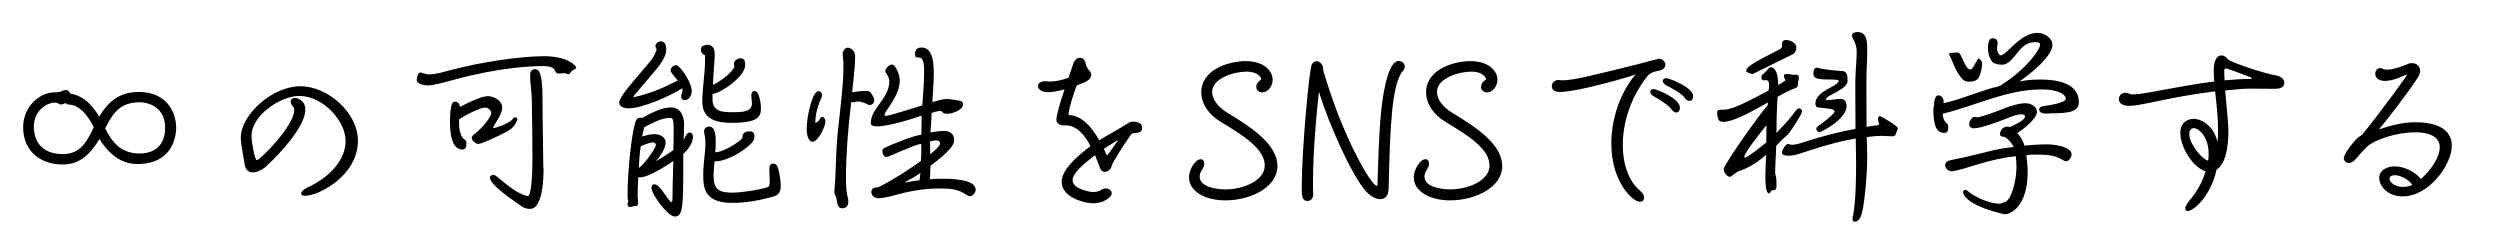 <svg xmlns="http://www.w3.org/2000/svg" xmlns:xlink="http://www.w3.org/1999/xlink" width="600" zoomAndPan="magnify" viewBox="0 0 450 45" height="60" preserveAspectRatio="xMidYMid meet" version="1.0"><defs><g/></defs><rect x="-45" width="540" fill="#ffffff" y="-4.5" height="54" fill-opacity="1"/><rect x="-45" width="540" fill="#ffffff" y="-4.5" height="54" fill-opacity="1"/><g fill="#000000" fill-opacity="1"><g transform="translate(0.072, 35.848)"><g><path d="M 4.094 -12.922 C 4.094 -8.656 7.188 -6.234 11.25 -6.234 C 14.734 -6.234 16.547 -8.75 17.828 -10.828 C 20.5 -6.547 23.391 -6.328 24.703 -6.328 C 30.828 -6.328 31.641 -11.109 31.641 -12.844 C 31.641 -15.625 29.938 -19.297 24.922 -19.297 C 21.5 -19.297 19.5 -17.656 17.766 -14.844 C 17.047 -16.094 15.484 -18.547 12.562 -19 C 12.391 -19.5 12.109 -19.641 11.781 -19.641 C 11.609 -19.641 11.469 -19.609 11.312 -19.578 C 10.922 -19.328 10.422 -19.219 9.688 -19.219 C 7.156 -19.219 4.094 -16.734 4.094 -12.984 Z M 16.797 -12.953 C 15.594 -10.391 14.422 -8.109 11.25 -8.109 C 6.094 -8.109 6.016 -12.312 6.016 -12.984 C 6.016 -16.125 8.578 -17.375 9.688 -17.375 C 10.078 -17.375 10.25 -17.297 10.359 -17.266 C 10.5 -17.125 10.719 -17.047 10.922 -17.047 C 11.219 -17.047 11.5 -17.156 11.703 -17.328 C 11.891 -17.078 12.172 -17.016 12.453 -17.016 C 14.766 -16.906 16.406 -13.781 16.797 -12.953 Z M 18.859 -12.75 C 20.438 -15.906 21.812 -17.438 25.172 -17.438 C 25.406 -17.438 29.656 -17.328 29.656 -12.844 C 29.656 -9.547 27.578 -8.219 25.062 -8.219 C 21.922 -8.219 20.188 -10 18.859 -12.75 Z M 18.859 -12.75 "/></g></g></g><g fill="#000000" fill-opacity="1"><g transform="translate(35.659, 35.848)"><g><path d="M 7.688 -10.859 C 7.766 -9.328 8.156 -7.938 8.328 -6.516 C 8.469 -5.266 9.078 -4.812 9.859 -4.812 C 10.578 -4.812 11.391 -5.203 12.109 -5.766 C 12.344 -5.984 19.297 -12.312 19.297 -16.125 C 19.297 -17.875 17.766 -18.219 17.438 -18.219 C 16.984 -18.219 16.656 -17.938 16.656 -17.547 C 16.656 -17.297 16.766 -17.016 17.047 -16.734 C 17.234 -16.547 17.297 -16.297 17.297 -16.016 C 17.297 -13.203 11.141 -7.016 10.578 -7.016 C 10.188 -7.016 9.609 -10.328 9.609 -11.422 C 9.609 -14.953 14.672 -18.578 18.219 -18.578 C 22.5 -18.578 26.547 -14.062 26.547 -10.5 C 26.547 -7.219 23.922 -4.094 19.891 -2.203 C 19.609 -2.062 18.547 -1.562 18.547 -1.031 C 18.547 -0.609 19.188 -0.609 19.25 -0.609 C 21.812 -0.609 28.766 -4.312 28.766 -10.5 C 28.766 -15.656 23.25 -20.328 18.406 -20.328 C 13.391 -20.328 7.688 -15.234 7.688 -11.062 Z M 7.688 -10.859 "/></g></g></g><g fill="#000000" fill-opacity="1"><g transform="translate(71.246, 35.848)"><g><path d="M 26.547 -6.047 C 26.516 -10.109 26.406 -14.203 26.406 -18.266 C 26.406 -22.844 25.703 -23.391 25.094 -23.391 C 24.281 -23.391 24.172 -22.812 24.172 -22.141 C 24.172 -20.719 24.484 -19.297 24.484 -17.828 C 24.531 -14.312 24.594 -10.75 24.594 -7.219 C 24.594 -4.344 24.375 -0.562 23.781 -0.562 C 23.312 -0.562 22.453 -1 22.062 -1.203 C 20.578 -2 19.328 -3.172 18.016 -4.203 C 17.875 -4.312 17.719 -4.375 17.547 -4.375 C 17.266 -4.375 16.938 -4.203 16.938 -3.875 C 16.938 -2.562 21.281 0.328 22.281 1.031 C 22.891 1.5 23.391 1.75 24.172 1.75 C 26.453 1.75 26.594 -3.734 26.594 -5.344 Z M 32.281 -23.422 C 32.359 -23.484 32.469 -23.562 32.469 -23.672 C 32.469 -24.062 30.859 -25.734 26.656 -25.734 C 22.312 -25.734 14.984 -24.594 10.188 -23.312 C 8.938 -23 7.266 -22.453 6.016 -22.453 C 5.344 -22.453 4.625 -22.812 4.406 -22.812 C 3.984 -22.812 3.766 -21.812 3.766 -21.5 C 3.766 -20.531 5.625 -20.469 5.797 -20.469 C 6.875 -20.469 9.438 -21.219 10.5 -21.5 C 18.688 -23.734 24.453 -23.953 26.344 -23.953 C 29.547 -23.953 28.047 -22.609 29.469 -22.609 C 29.719 -22.609 30 -22.672 30.297 -22.672 C 30.609 -22.672 30.781 -22.5 31.078 -22.5 C 31.281 -22.5 31.359 -22.641 31.469 -22.812 C 31.719 -23.172 31.922 -23.25 32.281 -23.422 Z M 11.391 -14.375 C 12.281 -14.984 15.094 -16.484 16.094 -16.484 C 16.516 -16.484 17.188 -16.016 17.188 -15.516 C 17.188 -14.672 15.094 -12.391 14.375 -11.891 C 14.062 -11.672 13.672 -11.391 13.672 -11 C 13.672 -10.531 14.375 -9.938 14.844 -9.938 C 15.406 -9.938 18.266 -11.219 20.141 -12.25 C 21.422 -12.953 21.859 -14.094 21.859 -14.422 C 21.859 -14.594 21.672 -14.734 21.5 -14.734 C 21.25 -14.734 21.109 -14.516 20.969 -14.344 C 20.531 -13.781 18.266 -12.812 17.578 -12.812 C 17.578 -12.812 17.516 -12.812 17.516 -12.844 C 17.516 -13.234 19.156 -15.125 19.156 -16.484 C 19.156 -17.766 17.625 -18.547 16.516 -18.547 C 15.406 -18.547 12.562 -17.156 11.531 -16.594 C 11.531 -17.047 11.219 -17.547 10.672 -17.547 C 10.609 -17.547 10.578 -17.547 10.5 -17.516 C 10.219 -17.438 9.75 -17.125 9.75 -13.781 C 9.75 -12.344 9.938 -8.938 11.953 -8.938 C 12.703 -8.938 12.703 -9.547 12.703 -10.141 C 12.703 -10.5 12.5 -10.672 12.25 -10.828 C 12.062 -10.922 11.391 -11.812 11.391 -13.531 Z M 11.391 -14.375 "/></g></g></g><g fill="#000000" fill-opacity="1"><g transform="translate(106.833, 35.848)"><g><path d="M 16.156 -8.156 C 16.984 -8.859 17.906 -10.109 17.906 -11.25 C 17.906 -11.641 17.688 -12 17.266 -12 C 16.766 -12 16.484 -11.062 16.234 -10.672 C 16.266 -11.672 16.297 -12.672 16.297 -13.672 C 16.297 -14.031 16.156 -16.516 13.922 -16.516 C 12.281 -16.516 10.141 -15.406 8.719 -14.594 C 8.609 -14.672 8.547 -14.672 8.438 -14.672 C 7.938 -14.672 7.797 -14.453 7.609 -14.031 C 7.516 -13.922 7.469 -13.781 7.469 -13.625 L 7.469 -13.562 C 6.875 -11.859 6.125 -5.156 6.125 -0.719 C 6.125 -0.391 6.125 -0.078 6.234 0.219 C 6.234 0.219 6.266 0.25 6.266 0.281 C 6.266 0.5 6.125 0.672 6.125 0.891 C 6.125 1.172 6.266 1.422 6.578 1.422 C 6.875 1.422 7.078 1.25 7.328 1.25 C 7.828 1.25 8.016 1.203 8.016 0.609 C 8.016 0.172 7.938 -0.281 7.938 -0.719 C 7.938 -1.781 8.016 -2.891 8.047 -3.953 C 8.156 -3.922 8.25 -3.922 8.359 -3.922 C 9.938 -3.922 13.234 -6.094 14.375 -6.875 C 14.344 -5.047 14.234 -3.281 14.234 -1.453 C 14.234 0.328 14.172 0.531 14.062 0.531 C 13.484 0.531 12.062 -2.672 10.969 -2.672 C 10.609 -2.672 10.422 -2.422 10.422 -2.094 C 10.422 -0.812 13.422 3.125 14.625 3.125 C 16.156 3.125 16.156 1.281 16.156 -7.438 Z M 21.891 -6.797 C 24.484 -6.797 28.547 -9.641 28.859 -10.719 C 28.906 -10.922 28.969 -11.141 28.969 -11.359 C 28.969 -11.891 28.688 -12.203 28.125 -12.203 C 26.844 -12.203 26.797 -11.469 26.797 -11.172 C 26.797 -11.062 26.797 -10.969 26.656 -10.828 C 25.844 -10 23.172 -8.438 21.969 -8.438 L 21.922 -8.438 C 21.969 -9.047 22 -9.688 22 -10.328 C 22 -11.109 22 -13.062 20.828 -13.062 C 20.328 -13.062 19.891 -12.75 19.891 -12.203 C 19.891 -12.062 19.938 -11.922 19.969 -11.781 C 20.078 -11.219 20.141 -10.672 20.141 -10.109 C 20.141 -8.297 19.75 -6.438 19.75 -4.516 C 19.75 -2.094 19.859 0.672 25.016 0.672 C 27.406 0.672 29.906 0.219 32.219 -0.422 C 33.5 -0.781 33.703 -1.391 33.703 -2.594 C 33.703 -3.312 33.391 -5.406 33.031 -6.016 C 32.891 -6.266 32.562 -6.406 32.281 -6.406 C 31.75 -6.406 31.641 -5.766 31.641 -5.375 C 31.641 -4.656 31.719 -3.953 31.719 -3.234 C 31.719 -2.594 31.672 -2.25 31.281 -2.141 C 29.969 -1.672 26.484 -1.172 25.094 -1.172 C 22.672 -1.172 21.609 -1.641 21.609 -4.203 C 21.609 -5.094 21.719 -5.938 21.781 -6.797 Z M 21.422 -18.906 C 23.141 -19.188 27.297 -22.141 27.297 -24.094 C 27.297 -24.703 27.266 -25.344 26.484 -25.344 C 25.906 -25.344 25.266 -24.953 25.266 -24.344 C 25.266 -24.172 25.375 -23.984 25.375 -23.844 C 25.375 -23.812 25.203 -23.562 25.203 -23.531 C 24.562 -22.453 22.609 -21.078 21.5 -20.578 L 21.562 -22.109 C 21.641 -23.453 21.812 -24.812 21.812 -26.156 C 21.812 -27.125 21.422 -27.797 20.391 -27.797 C 20.109 -27.797 19.969 -27.625 19.891 -27.625 C 19.406 -27.625 19.359 -27.188 19.359 -26.797 C 19.359 -26.344 19.641 -26.047 20.078 -25.906 L 20.078 -25.062 C 20.078 -22.562 19.578 -20.047 19.578 -17.516 C 19.578 -14.344 22.203 -13.734 24.875 -13.734 C 29.609 -13.734 30.141 -14.812 30.141 -16.406 C 30.141 -17.047 29.859 -19.469 29.016 -19.469 C 28.516 -19.469 28.406 -19.078 28.406 -18.656 C 28.406 -18.188 28.516 -17.719 28.516 -17.266 C 28.516 -15.703 26.906 -15.656 24.922 -15.656 C 23.25 -15.656 21.422 -15.734 21.422 -17.938 Z M 10.922 -22.922 C 11.781 -23.953 13.094 -25.516 13.094 -26.906 C 13.094 -27.547 12.922 -28.406 12.141 -28.406 C 11.672 -28.406 11.141 -28.047 11.141 -27.547 C 11.141 -27.266 11.359 -27.156 11.359 -26.984 C 11.359 -26.594 10.672 -25.406 10.422 -25.062 L 7.375 -21.469 C 6.797 -20.75 4.625 -18.328 4.625 -17.406 C 4.625 -16.547 5.625 -16.344 6.297 -16.344 C 8.797 -16.344 13.844 -18.578 15.984 -19.969 C 15.984 -19.859 16.016 -19.719 16.016 -19.609 C 16.016 -19.188 15.766 -18.828 15.766 -18.438 C 15.766 -18.078 16.016 -17.828 16.406 -17.828 C 17.266 -17.828 17.688 -18.797 17.688 -19.5 C 17.688 -20.922 15.594 -24.125 14.844 -24.125 C 14.375 -24.125 13.875 -23.641 13.875 -23.172 C 13.875 -22.781 14.875 -21.75 15.156 -21.359 C 12.75 -20.109 10.141 -18.969 7.469 -18.406 C 7.406 -18.359 7.328 -18.359 7.297 -18.359 C 7.266 -18.359 7.188 -18.359 7.188 -18.406 C 7.188 -18.469 7.266 -18.609 7.297 -18.656 Z M 14.422 -11.312 C 14.422 -10.5 14.375 -9.641 14.375 -8.828 C 13.344 -8.109 12.312 -7.438 11.219 -6.828 C 11.953 -7.609 12.984 -9.109 12.984 -10.219 C 12.984 -11.219 11.891 -11.703 11 -11.703 C 10.219 -11.703 9.547 -11.5 8.75 -11.281 C 8.859 -11.859 8.969 -12.422 9.141 -12.953 C 10.469 -13.625 12.172 -14.625 13.703 -14.625 C 13.844 -14.625 13.984 -14.594 14.125 -14.562 C 14.375 -14.266 14.422 -13.781 14.422 -12.312 Z M 8.5 -9.5 C 9.047 -9.781 10.141 -10.219 10.75 -10.219 C 11.031 -10.219 11.219 -10 11.219 -9.719 C 11.219 -9.078 8.688 -5.734 8.156 -5.656 C 8.219 -6.938 8.297 -8.25 8.5 -9.5 Z M 8.5 -9.5 "/></g></g></g><g fill="#000000" fill-opacity="1"><g transform="translate(142.42, 35.848)"><g><path d="M 25.062 -6.016 C 28.547 -8.609 29.328 -9.75 29.328 -10.641 C 29.328 -11.703 28.578 -12.281 27.547 -12.281 C 26.734 -12.281 25.875 -12.141 25.062 -12 C 25.172 -13.172 25.234 -14.344 25.266 -15.516 C 25.656 -15.656 26.406 -15.875 26.797 -15.875 C 26.938 -15.875 27.266 -15.766 27.266 -15.656 C 27.266 -15.375 27.875 -15.375 28.125 -15.375 C 28.969 -15.375 30.938 -16.016 30.938 -17.078 C 30.938 -17.438 30.75 -17.625 30.438 -17.688 C 30 -17.766 28.406 -18.047 28.125 -18.047 C 27.406 -18.047 26.094 -17.656 25.406 -17.469 C 25.484 -19.156 25.656 -20.828 25.656 -22.5 C 25.656 -24.062 25.656 -27.297 23.453 -27.297 C 22.703 -27.297 22.281 -26.906 22.281 -26.156 C 22.281 -25.484 22.5 -25.484 23.062 -25.484 C 23.922 -25.484 23.922 -23.781 23.922 -22.922 C 23.922 -20.891 23.734 -18.906 23.594 -16.875 C 22.781 -16.625 17.547 -14.984 17.125 -14.984 C 16.984 -14.984 16.797 -15.062 16.797 -15.203 C 16.797 -15.844 19.547 -18.516 19.547 -21.469 C 19.547 -22.141 18.859 -24.234 18.125 -24.234 C 17.656 -24.234 16.938 -23.531 16.938 -23.062 C 16.938 -22.672 17.656 -22.141 17.656 -21.219 C 17.656 -18.125 14.312 -16.344 14.312 -13.672 C 14.312 -13.141 15.125 -13.094 15.484 -13.094 C 17.266 -13.094 21.328 -14.266 23 -14.875 C 23.172 -14.953 23.312 -14.984 23.484 -15.016 L 23.422 -11.609 C 21.609 -11.312 18.547 -10.031 16.828 -9.25 C 16.547 -9.109 16.406 -8.938 16.406 -8.609 C 16.406 -8.188 16.656 -7.578 17.156 -7.578 C 17.516 -7.578 22 -9.75 23.391 -9.969 C 23.391 -9.719 23.422 -9.438 23.422 -9.141 C 23.422 -8.406 23.391 -7.609 23.344 -6.875 C 21.031 -5.234 18.547 -3.594 15.984 -2.312 C 15.844 -2.281 15.797 -2.25 15.703 -2.141 C 15.625 -2.172 15.594 -2.172 15.547 -2.172 C 15.516 -2.172 15.516 -2.172 15.453 -2.141 C 14.875 -2.062 14.422 -1.953 14.422 -1.25 C 14.422 -0.609 15.062 -0.172 15.656 -0.172 C 16.766 -0.172 18.266 -0.609 19.328 -0.891 C 21.672 -1.531 24.203 -1.922 26.656 -1.922 C 28.297 -1.922 29.938 -1.922 31.578 -0.75 C 31.75 -0.641 31.969 -0.531 32.172 -0.531 C 32.703 -0.531 33.203 -1.203 33.203 -1.703 C 33.203 -3.625 28.625 -3.672 27.297 -3.672 C 26.844 -3.672 25.375 -3.672 24.984 -3.562 Z M 7.766 -1.25 C 7.766 -1.031 7.828 -0.859 7.938 -0.672 C 8.359 -0.031 8.047 1.641 9.188 1.641 C 9.938 1.641 10.281 1.141 10.281 0.422 C 10.281 0.141 10.219 -0.172 10.141 -0.469 C 9.859 -1.531 9.859 -2.703 9.859 -3.812 C 9.859 -8.078 10.219 -12.531 10.719 -16.766 C 10.75 -16.984 10.75 -17.188 10.75 -17.438 L 10.922 -17.438 C 11.25 -17.438 11.641 -17.578 12.109 -17.578 C 12.453 -17.578 13.453 -17.266 13.781 -17.047 C 13.875 -16.984 13.984 -16.938 14.125 -16.938 C 14.562 -16.938 14.953 -17.375 14.953 -17.797 C 14.953 -18.266 14.344 -19.297 13.922 -19.469 L 13.531 -19.469 C 12.812 -19.469 11.641 -19.438 10.969 -19.188 C 11.469 -23.922 11.5 -24.531 11.5 -25.844 C 11.5 -26.484 10.859 -27.266 10.219 -27.266 C 9.578 -27.266 9.25 -26.594 9.25 -26.016 C 9.25 -25.875 9.297 -25.766 9.297 -25.625 C 9.391 -25.016 9.391 -24.375 9.391 -23.734 C 9.391 -20.469 8.891 -16.875 8.547 -13.562 C 8.219 -11.031 8.109 -8.469 8.016 -5.906 C 7.969 -4.406 7.906 -2.891 7.766 -1.391 Z M 5.234 -14.594 C 5.094 -14.203 4.766 -13.922 4.375 -13.703 C 4.344 -13.734 4.344 -13.781 4.344 -13.953 C 4.344 -15.312 4.844 -17.016 5.406 -18.219 C 5.484 -18.359 5.547 -18.547 5.547 -18.719 C 5.547 -19.078 5.297 -19.438 4.906 -19.438 C 3.844 -19.438 2.781 -15.062 2.781 -12.562 C 2.781 -11.5 3.125 -10.328 3.844 -10.328 C 4.812 -10.328 6.156 -13.031 6.156 -13.953 C 6.156 -14.203 5.984 -14.812 5.656 -14.812 C 5.484 -14.812 5.344 -14.703 5.234 -14.594 Z M 25.016 -8.078 C 25.016 -8.859 24.984 -9.609 24.984 -10.391 C 25.312 -10.469 25.734 -10.578 26.047 -10.578 C 26.453 -10.578 26.797 -10.422 26.797 -10 C 26.797 -9.547 25.375 -8.359 25.016 -8.078 Z M 23.094 -3.375 C 22.141 -3.312 21.281 -3.125 20.328 -2.984 C 20.891 -3.281 22.891 -4.375 23.25 -4.734 Z M 23.094 -3.375 "/></g></g></g><g fill="#000000" fill-opacity="1"><g transform="translate(178.007, 35.848)"><g><path d="M 25.703 -11.781 C 26.375 -12.031 27.578 -11.703 27.578 -12.891 C 27.578 -13.844 26.375 -13.953 25.984 -13.953 C 25.844 -13.953 25.406 -13.953 24.984 -13.625 C 22.812 -12.281 21.281 -11.5 19.859 -10.609 C 18.359 -13.234 16.625 -15.016 14.484 -15.125 C 14.484 -15.125 14.312 -15.203 14.312 -15.312 L 14.312 -15.344 C 14.516 -16.688 15.125 -18.656 15.797 -20.469 C 17.234 -21 18.406 -21.422 18.406 -22.359 C 18.406 -22.641 18.297 -22.891 18.125 -23.094 C 17.719 -23.531 17.469 -23.922 17.375 -24.531 C 17.266 -25.094 16.828 -25.453 16.375 -25.453 C 15.906 -25.453 15.406 -25.094 15.156 -24.312 L 14.344 -21.859 C 13.203 -21.422 11.922 -21.172 10.969 -21.172 C 10.75 -21.172 10.578 -21.219 10.391 -21.219 L 10.109 -21.219 C 9.25 -21.219 8.828 -20.828 8.828 -20.359 C 8.828 -19.75 9.609 -19.25 10.609 -19.25 C 11.391 -19.25 12.531 -19.469 13.594 -19.75 L 13.594 -19.719 C 12.594 -16.797 12.141 -14.875 12.141 -14.344 C 12.141 -13.594 12.75 -13.281 13.453 -13.281 L 13.812 -13.281 C 15.844 -13.281 17.234 -11.531 18.297 -9.547 C 13.703 -6.125 13.094 -4.234 13.094 -3.094 C 13.094 -0.281 17.297 0.75 18.719 0.75 C 20.609 0.75 22.109 -0.328 22.109 -1.062 C 22.109 -1.562 21.609 -1.922 21.031 -1.922 C 20.75 -1.922 20.469 -1.844 20.219 -1.672 C 19.828 -1.422 19.297 -1.281 18.688 -1.281 C 18.359 -1.281 15.062 -1.75 15.062 -3.422 C 15.062 -4.484 16.406 -5.875 19.109 -7.906 C 19.438 -7.125 19.688 -6.375 19.938 -5.734 C 20.141 -5.125 20.5 -4.906 20.859 -4.906 C 21.469 -4.906 22.062 -5.516 22.141 -6.125 C 22.172 -6.438 24.281 -9.828 25.312 -11.25 Z M 20.688 -9.047 C 21.562 -9.641 22.422 -10.188 23.281 -10.641 C 21.75 -8.438 21.391 -7.938 21.25 -7.938 C 21.172 -7.938 21.141 -8.016 21.109 -8.109 Z M 20.688 -9.047 "/></g></g></g><g fill="#000000" fill-opacity="1"><g transform="translate(213.594, 35.848)"><g><path d="M 16.344 -5.938 C 16.344 -9.75 12 -12.75 7.266 -15.594 C 5.656 -16.594 4.594 -17.969 4.594 -19.297 C 4.594 -21.781 8.547 -22.953 10.781 -22.953 C 12.984 -22.953 13.422 -21.781 13.422 -21.641 C 13.422 -21.5 13.312 -21.422 13.141 -21.328 C 12.781 -21.078 12.531 -20.609 12.531 -20.188 C 12.531 -19.609 13.031 -19.219 13.625 -19.219 C 14.594 -19.219 15.484 -20.281 15.484 -21.531 C 15.484 -22.812 14.234 -24.844 10.609 -24.844 C 7.656 -24.844 2.641 -23.391 2.641 -19.219 C 2.641 -17.266 3.875 -15.234 6.297 -13.812 C 10.188 -11.469 14.062 -9.047 14.062 -6.047 C 14.062 -3.281 10.109 -1.75 6.906 -1.75 C 6.906 -1.75 2.344 -1.75 2.344 -4.062 C 2.344 -4.453 2.484 -4.875 2.781 -5.297 C 3.062 -5.688 3.172 -6.094 3.172 -6.406 C 3.172 -6.875 2.922 -7.188 2.531 -7.188 C 1.609 -7.188 0.422 -5.406 0.422 -3.922 C 0.422 -1.422 3.312 0.219 6.969 0.219 C 11.609 0.219 16.344 -2.203 16.344 -5.938 Z M 16.344 -5.938 "/></g></g></g><g fill="#000000" fill-opacity="1"><g transform="translate(231.53, 35.848)"><g><path d="M 4.844 -0.891 C 4.812 -1.609 4.812 -2.344 4.812 -3.125 C 4.812 -8.75 5.453 -15.516 5.875 -19.328 C 7.656 -13.531 11.75 -4.312 14.344 -1.422 C 15.266 -0.422 16.156 0 16.875 0 C 18.328 0 18.438 -1.281 18.438 -2.531 C 18.688 -13.141 19 -20.828 21.031 -23.141 C 21.25 -23.391 21.328 -23.641 21.328 -23.844 C 21.328 -24.422 20.828 -24.875 20.25 -24.875 C 18.016 -24.875 17.188 -17.047 17.047 -15.516 C 16.656 -11.5 16.547 -6.766 16.406 -2.531 C 16.406 -2.453 16.375 -2.391 16.297 -2.391 C 15.375 -2.391 10.578 -10.422 7.188 -21.422 C 7.016 -21.969 6.625 -23.031 6.625 -23.562 L 6.625 -23.594 C 6.625 -24.172 6.016 -24.844 5.453 -24.844 C 5.125 -24.844 4.844 -24.672 4.594 -24.234 C 4.125 -23.344 2.781 -8.969 2.781 -1.953 C 2.781 -0.672 2.812 0.328 3.844 0.328 C 4.344 0.328 4.844 -0.078 4.844 -0.812 Z M 4.844 -0.891 "/></g></g></g><g fill="#000000" fill-opacity="1"><g transform="translate(254.056, 35.848)"><g><path d="M 16.344 -5.938 C 16.344 -9.75 12 -12.75 7.266 -15.594 C 5.656 -16.594 4.594 -17.969 4.594 -19.297 C 4.594 -21.781 8.547 -22.953 10.781 -22.953 C 12.984 -22.953 13.422 -21.781 13.422 -21.641 C 13.422 -21.5 13.312 -21.422 13.141 -21.328 C 12.781 -21.078 12.531 -20.609 12.531 -20.188 C 12.531 -19.609 13.031 -19.219 13.625 -19.219 C 14.594 -19.219 15.484 -20.281 15.484 -21.531 C 15.484 -22.812 14.234 -24.844 10.609 -24.844 C 7.656 -24.844 2.641 -23.391 2.641 -19.219 C 2.641 -17.266 3.875 -15.234 6.297 -13.812 C 10.188 -11.469 14.062 -9.047 14.062 -6.047 C 14.062 -3.281 10.109 -1.75 6.906 -1.75 C 6.906 -1.75 2.344 -1.75 2.344 -4.062 C 2.344 -4.453 2.484 -4.875 2.781 -5.297 C 3.062 -5.688 3.172 -6.094 3.172 -6.406 C 3.172 -6.875 2.922 -7.188 2.531 -7.188 C 1.609 -7.188 0.422 -5.406 0.422 -3.922 C 0.422 -1.422 3.312 0.219 6.969 0.219 C 11.609 0.219 16.344 -2.203 16.344 -5.938 Z M 16.344 -5.938 "/></g></g></g><g fill="#000000" fill-opacity="1"><g transform="translate(271.992, 35.848)"><g><path d="M 32.109 -17.688 C 32.703 -17.688 32.781 -18.297 32.781 -18.547 C 32.781 -20.141 28.375 -21.781 27.984 -21.781 C 27.547 -21.781 27.297 -21.562 27.297 -21.281 C 27.297 -21.031 27.516 -20.719 27.906 -20.5 C 28.766 -20.078 30.719 -19 31.25 -18.266 C 31.5 -17.875 31.828 -17.688 32.109 -17.688 Z M 29.719 -15.594 C 30.391 -15.594 30.391 -16.438 30.391 -16.484 C 30.391 -18.156 26.094 -19.828 25.656 -19.828 C 25.266 -19.828 25.062 -19.609 25.062 -19.328 C 25.062 -19.078 25.234 -18.766 25.625 -18.547 C 26.453 -18.078 28.375 -16.938 28.859 -16.188 C 29.156 -15.797 29.469 -15.594 29.719 -15.594 Z M 23.953 -0.281 C 23.953 -0.641 23.703 -1.109 23.203 -1.531 C 21.219 -3.172 20.109 -6.234 20.109 -9.75 C 20.109 -13.703 21.469 -18.219 24.453 -22.031 C 24.734 -22.422 25.312 -22.922 26.516 -23.094 C 27.406 -23.25 27.766 -23.703 27.766 -24.203 C 27.766 -24.734 27.297 -25.266 26.625 -25.266 C 26.453 -25.266 23.391 -24.453 23.031 -24.344 C 15.125 -22.359 11.109 -21.391 9.359 -21.391 C 9.188 -21.391 9 -21.391 8.891 -21.422 C 8.797 -21.422 8.719 -21.469 8.609 -21.469 C 7.797 -21.469 7.328 -20.891 7.328 -20.359 C 7.328 -19.438 8.188 -19.297 8.859 -19.297 C 11.953 -19.297 21.141 -22 21.969 -22.281 C 22.172 -22.359 22.312 -22.453 22.359 -22.453 C 22.391 -22.453 22.359 -22.391 22.172 -22.172 C 19.547 -18.906 18.047 -14.344 18.047 -10 C 18.047 -3.062 21.922 0.469 23.172 0.469 C 23.641 0.469 23.953 0.172 23.953 -0.281 Z M 23.953 -0.281 "/></g></g></g><g fill="#000000" fill-opacity="1"><g transform="translate(307.579, 35.848)"><g><path d="M 14.312 -11.703 C 14.766 -12.25 16.797 -15.312 16.797 -15.797 C 16.797 -16.125 16.516 -16.344 16.234 -16.344 C 16.016 -16.344 15.844 -16.156 15.734 -16.016 C 14.844 -14.844 13.922 -13.672 12.844 -12.641 L 12.172 -11.922 C 12.203 -12.5 12.203 -13.062 12.203 -13.625 C 12.203 -15.234 12.312 -16.828 12.391 -18.438 C 13.422 -19 14.484 -19.609 15.625 -20 C 15.844 -20.078 16.016 -20.219 16.016 -20.469 C 16.016 -21.109 16.234 -21.5 16.234 -21.891 C 16.234 -22.203 16.047 -22.391 15.734 -22.422 C 15.625 -22.391 15.516 -22.391 15.375 -22.391 C 14.906 -22.391 14.422 -22.531 13.953 -22.531 C 13.625 -22.531 13.531 -22.422 13.531 -22.141 C 13.531 -21.75 13.781 -21.672 13.781 -21.469 L 13.781 -21.359 L 12.5 -20.531 C 12.5 -23.172 11.703 -23.734 11.172 -23.734 C 10.922 -23.734 10.781 -23.562 10.641 -23.391 C 10.391 -23.031 10.078 -22.781 9.75 -22.5 C 9.547 -22.359 9.469 -22.141 9.469 -21.891 C 9.469 -21.562 9.641 -21.391 9.969 -21.391 C 10.109 -21.391 10.219 -21.422 10.328 -21.422 C 10.719 -21.422 10.859 -21 10.859 -20.688 C 10.859 -20.281 10.828 -19.938 10.781 -19.578 C 4.484 -16.156 3.594 -16.094 2.203 -16.094 C 1.781 -16.094 1.5 -16.047 1.5 -15.484 C 1.5 -15.312 1.531 -15.156 1.562 -14.984 C 1.75 -14.203 1.812 -13.922 2.672 -13.922 C 4.734 -13.922 8.938 -16.484 10.641 -17.406 L 10.578 -16.828 C 10.219 -16.766 2.672 -6.266 2.672 -5.375 C 2.672 -4.844 3.281 -4.016 3.844 -4.016 C 4.016 -4.016 4.906 -4.844 5.344 -5.016 C 7.375 -5.688 8.719 -6.625 10.328 -7.969 C 10.25 -6.625 10.188 -5.266 10.188 -3.922 C 10.188 -3.422 10.188 -1.031 10.859 -1.031 C 11 -1.031 11.062 -1.203 11.109 -1.312 C 11.5 -2.031 12.203 -1.031 12.203 -2.562 C 12.203 -3.125 12.172 -3.766 12.031 -4.312 C 11.953 -4.484 11.953 -4.703 11.953 -4.875 C 11.953 -6.438 12.109 -8.047 12.141 -9.609 C 12.594 -10.109 13.094 -10.609 13.594 -11.062 Z M 30.641 -13.422 C 30.578 -13.312 30.391 -13.312 30.25 -13.281 C 29.609 -13.203 29.016 -13.172 28.406 -12.984 C 28.406 -15.203 28.375 -17.406 28.375 -19.609 C 28.375 -21.281 28.375 -22.953 28.469 -24.594 C 28.516 -25.172 28.516 -25.734 28.516 -27.125 C 28.516 -28.438 28.406 -30.078 26.766 -30.078 C 26.375 -30.078 25.766 -29.938 25.766 -29.438 C 25.766 -28.969 26.625 -28.125 26.625 -26.625 C 26.625 -25.453 26.516 -24.281 26.453 -23.094 C 26.375 -22.062 26.375 -21 26.375 -19.969 C 26.375 -17.766 26.406 -15.516 26.406 -13.281 L 26.406 -12.641 C 23.484 -12.141 20.578 -11.359 17.766 -10.469 C 17.078 -10.219 15.734 -9.781 14.984 -9.781 C 14.734 -9.781 14.484 -9.938 14.266 -9.938 C 13.812 -9.938 13.172 -8.828 13.172 -8.406 C 13.172 -7.828 14.031 -7.828 14.422 -7.828 C 15.062 -7.828 15.656 -7.969 16.266 -8.156 C 19.156 -9.109 22 -10.031 24.984 -10.641 L 26.453 -10.922 C 26.484 -9.25 26.516 -7.578 26.516 -5.906 C 26.516 -4.453 26.484 0.391 25.984 2.922 C 25.906 3.125 25.875 3.312 25.875 3.531 C 25.875 3.766 25.953 4.062 26.234 4.062 C 27.547 4.062 27.828 2 28.297 -2.781 C 28.438 -4.484 28.516 -6.156 28.516 -7.859 C 28.516 -8.969 28.469 -10.078 28.438 -11.172 C 29.359 -11.312 30.297 -11.391 31.219 -11.391 C 31.828 -11.391 32.391 -11.312 32.953 -11.312 C 33.812 -11.312 33.562 -11.75 33.891 -12.312 C 33.953 -12.453 34.031 -12.594 34.031 -12.781 C 34.031 -13.172 31 -14.953 30.781 -14.953 C 30.609 -14.953 30.438 -14.625 30.438 -14.453 C 30.438 -14.125 30.641 -13.812 30.641 -13.453 Z M 21.562 -16.297 C 21.812 -16.266 22.641 -16.156 22.641 -15.797 C 22.641 -15.266 20.109 -13.453 19.719 -13.172 C 19.547 -13.062 19.359 -12.891 19.359 -12.641 C 19.359 -12.344 19.641 -12.062 19.938 -12.062 C 20.188 -12.062 24.812 -14.344 24.812 -16.766 C 24.812 -17.438 24.484 -18.047 23.703 -18.047 C 22.922 -18.047 22.109 -17.828 21.328 -17.828 C 21.25 -17.828 21.078 -17.828 21.078 -17.969 C 21.078 -18.688 24.875 -19.688 24.984 -21.219 L 24.984 -21.531 C 24.984 -22.172 24.875 -23 24.094 -23.062 C 22.609 -23.172 21.078 -23.25 19.641 -23.641 C 19.578 -23.641 19.5 -23.672 19.438 -23.672 C 18.969 -23.672 18.828 -23.031 18.828 -22.672 C 18.828 -21.719 19.359 -21.531 22.25 -21.531 C 22.641 -21.531 23.312 -21.5 23.391 -21.328 C 23.25 -20.188 19.188 -19.547 19.188 -17.188 C 19.188 -16.766 19.406 -16.516 19.828 -16.484 Z M 13.172 -27.438 C 13.172 -27.188 12.844 -27.016 12.641 -26.906 C 7.578 -24.375 6.734 -23.734 6.734 -23.062 C 6.734 -22.922 6.797 -22.891 6.906 -22.844 C 7.078 -22.812 7.797 -22.5 7.859 -22.5 C 7.906 -22.5 14.125 -25.625 15.062 -26.047 C 15.547 -26.297 15.766 -26.766 15.766 -27.344 C 15.766 -28.125 14.625 -28.656 13.922 -28.656 C 13.391 -28.656 13.172 -28.375 13.172 -27.828 Z M 10.359 -10.219 C 9.859 -9.781 6.969 -7.469 6.516 -7.469 C 6.438 -7.469 6.406 -7.547 6.406 -7.656 C 6.406 -8.359 9.75 -12.562 10.391 -13.312 C 10.359 -12.281 10.359 -11.25 10.359 -10.219 Z M 10.359 -10.219 "/></g></g></g><g fill="#000000" fill-opacity="1"><g transform="translate(343.166, 35.848)"><g><path d="M 13.031 -21.969 C 13.391 -22.609 13.625 -23.812 13.625 -24.531 C 13.625 -24.734 13.203 -25.312 13.031 -25.312 C 12.672 -25.312 12.031 -23.344 11.531 -23.344 C 10.422 -23.344 10 -26.406 9.219 -26.406 C 8.938 -26.406 8.656 -26.344 8.359 -26.344 C 7.828 -26.344 7.656 -26.297 7.656 -26.094 C 7.656 -26.016 8.078 -25.266 8.156 -25.062 C 8.547 -23.922 9.297 -22.359 10.188 -21.5 C 10.469 -21.219 10.922 -21.141 11.359 -21.141 C 11.953 -21.141 12.75 -21.328 13.031 -21.969 Z M 21.562 -7.906 C 22.203 -8.016 22.844 -8.016 23.531 -8.016 C 26.047 -8.016 26.906 -7.766 28.188 -7.016 C 28.328 -6.938 28.547 -6.828 28.719 -6.828 C 29.266 -6.828 29.719 -7.547 29.719 -8.047 C 29.719 -9.469 26.516 -9.859 25.453 -9.859 C 24.031 -9.859 22.609 -9.781 21.219 -9.641 C 21.031 -10.469 20.5 -11.25 19.969 -11.891 C 20.891 -12.5 23.484 -14.484 23.484 -15.656 C 23.484 -16.766 22.312 -17.266 21.391 -17.266 C 20.219 -17.266 18.828 -16.797 17.766 -16.406 C 16.875 -16.047 13.562 -14.734 12.672 -14.734 C 12.5 -14.734 12.391 -14.812 12.25 -14.812 C 11.75 -14.812 11.281 -13.953 11.281 -13.531 C 11.281 -13.062 11.641 -12.75 12.109 -12.75 C 13.453 -12.75 16.656 -13.984 17.938 -14.484 C 18.656 -14.812 19.891 -15.266 20.688 -15.266 C 20.969 -15.266 21.328 -15.234 21.328 -14.875 C 21.328 -14.172 19.156 -13.203 18.547 -12.953 C 18.438 -13.031 18.297 -13.062 18.125 -13.062 C 17.438 -13.062 16.828 -12.391 16.828 -11.703 C 16.828 -11.422 17.016 -11.25 17.328 -11.25 C 18.078 -11.25 18.969 -10.031 19.328 -9.391 C 17.766 -9.25 16.234 -8.969 14.734 -8.578 C 12.5 -8.016 10.25 -7.469 7.938 -7.016 C 7.438 -6.906 6.969 -6.688 6.969 -6.094 C 6.969 -5.484 7.578 -5.016 8.156 -5.016 C 8.938 -5.016 12 -6.016 12.844 -6.266 C 15.062 -6.938 17.406 -7.516 19.688 -7.719 C 19.75 -7.047 19.797 -6.406 19.797 -5.734 C 19.797 -3.422 18.938 0.031 17.766 0.5 C 17.406 0.641 17.047 0.812 16.656 0.812 C 15.016 0.812 12.391 -0.328 11.109 -1.391 C 10.969 -1.531 10.828 -1.672 10.609 -1.672 C 10.359 -1.672 10.188 -1.5 10.188 -1.25 C 10.188 -1.031 10.531 1.062 17.438 2.672 C 17.516 2.703 17.625 2.703 17.719 2.703 C 18.906 2.703 21.812 1.109 21.812 -4.875 C 21.812 -5.906 21.719 -6.906 21.562 -7.906 Z M 6.656 -17.297 C 6.688 -17.406 6.688 -17.516 6.688 -17.625 C 6.688 -18.125 6.297 -18.688 5.766 -18.688 C 5.016 -18.688 4.953 -17.266 4.953 -16.734 C 4.875 -16.594 4.844 -16.438 4.844 -16.297 C 4.844 -14.312 4.984 -11.922 6.797 -11.922 C 7.516 -11.922 7.516 -12.531 7.516 -13.141 C 7.516 -13.672 6.938 -13.734 6.688 -14.422 C 6.578 -14.734 6.516 -15.062 6.516 -15.375 C 12.453 -16.797 18.016 -19.75 24.281 -19.75 C 27.797 -19.75 28.688 -18.609 28.688 -18.078 C 28.688 -17.266 25.125 -16.828 24.594 -16.734 C 24.234 -16.656 23.891 -16.516 23.891 -16.125 C 23.891 -15.516 24.625 -15.406 25.312 -15.406 C 25.594 -15.406 25.906 -15.453 26.094 -15.453 C 29.328 -15.453 31.031 -15.766 31.031 -17.438 C 31.031 -20.969 26.906 -21.531 24.203 -21.531 C 22.922 -21.531 21.609 -21.469 20.328 -21.172 C 22.031 -22.359 26.266 -25.625 26.266 -27.766 C 26.266 -29.047 24.766 -29.938 23.641 -29.938 C 20.391 -29.938 18.188 -25.984 16.906 -25.875 C 16.484 -26.125 16.297 -26.625 16.297 -27.156 C 16.297 -27.484 16.406 -27.797 16.406 -28.125 C 16.406 -28.688 16.047 -28.969 15.484 -28.969 C 14.703 -28.969 14.672 -27.656 14.672 -27.047 C 14.672 -26.125 14.953 -25.266 15.594 -24.562 C 16.047 -24.344 16.547 -24.203 17.078 -24.203 C 17.969 -24.203 18.516 -24.484 20.047 -26.453 C 20.922 -27.578 21.781 -28.266 23.281 -28.266 C 23.594 -28.266 24.062 -28.188 24.062 -27.828 C 24.062 -26.875 21.422 -23.344 17.516 -20.859 C 17.266 -20.688 16.984 -20.469 16.688 -20.359 C 16.375 -20.188 15.875 -20.141 15.484 -20.047 C 14.594 -19.797 13.734 -19.469 12.844 -19.188 C 10.891 -18.547 8.609 -17.656 6.625 -17.266 Z M 6.656 -17.297 "/></g></g></g><g fill="#000000" fill-opacity="1"><g transform="translate(378.753, 35.848)"><g><path d="M 32.422 -21 C 32.281 -22.203 30.891 -22.25 30.047 -22.453 C 27.344 -23.094 22.562 -24.766 22.281 -25.172 C 22 -25.562 21.562 -25.875 21.141 -25.875 C 19.719 -25.875 19.719 -23.484 19.719 -23.25 C 19.719 -22.562 19.75 -21.891 19.797 -21.172 C 16.656 -20.781 13.594 -20.219 10.422 -19.641 C 9.859 -19.547 6.578 -18.859 5.203 -18.859 C 4.953 -18.859 4.766 -18.859 4.656 -18.938 C 4.375 -19.078 4.094 -19.156 3.844 -19.156 C 3.125 -19.156 2.641 -18.609 2.641 -18.047 C 2.641 -16.875 4.016 -16.797 4.516 -16.797 C 5.375 -16.797 6.297 -16.938 10 -17.719 C 12.594 -18.266 15.953 -18.906 19.969 -19.406 C 20.219 -17.125 20.5 -14.734 20.5 -12.5 C 20.5 -11.703 20.469 -11 20.391 -10.25 C 19.828 -13.062 17.625 -14.453 16.094 -14.453 C 15.156 -14.453 13.703 -13.922 13.703 -11.922 C 13.703 -9.391 15.953 -5.688 18.266 -5.016 C 17.656 -3.062 16.625 -1.25 15.547 0 C 15.344 0.25 14.594 1.109 14.594 1.672 C 14.594 2.062 14.906 2.141 15.016 2.141 C 16.094 2.141 19.188 -0.531 20.219 -5.297 C 21.969 -6.438 22.359 -9.641 22.359 -12.312 C 22.359 -13.062 22.312 -13.781 21.781 -19.578 C 24.734 -19.859 24.984 -19.891 26.875 -19.891 C 28.125 -19.891 29.359 -19.859 30.688 -19.859 C 31.969 -19.859 32.422 -20.328 32.422 -20.891 Z M 18.719 -6.938 C 18.688 -6.938 18.609 -6.969 18.578 -6.969 C 17.375 -7.406 15.312 -10.078 15.312 -11.703 C 15.312 -12.344 15.625 -12.781 16.125 -12.781 C 17.078 -12.781 18.797 -11.141 18.797 -8.219 C 18.797 -7.797 18.797 -7.375 18.719 -6.938 Z M 26.484 -21.891 C 26.547 -21.891 26.547 -21.812 26.547 -21.781 C 26.547 -21.719 26.516 -21.641 26.453 -21.641 C 24.844 -21.641 23.25 -21.531 21.672 -21.391 C 21.641 -22 21.609 -22.562 21.609 -23.172 C 21.609 -23.344 21.719 -23.531 21.891 -23.531 C 22 -23.531 22.422 -23.453 26.484 -21.891 Z M 26.484 -21.891 "/></g></g></g><g fill="#000000" fill-opacity="1"><g transform="translate(414.341, 35.848)"><g><path d="M 20.25 -13.844 C 18.219 -13.844 15.766 -13.203 13.875 -12.562 C 15.656 -14.703 18.688 -18.609 20.891 -21.922 C 21.172 -22.359 21.281 -22.75 21.281 -23.094 C 21.281 -23.953 20.609 -24.484 19.828 -24.484 C 19.578 -24.484 19.297 -24.453 19.047 -24.312 C 18.547 -24.094 16.594 -23.312 15.344 -23.312 C 15.062 -23.312 14.766 -23.344 14.594 -23.453 C 14.422 -23.562 14.234 -23.594 14.094 -23.594 C 13.562 -23.594 13.203 -23.094 13.203 -22.562 C 13.203 -21.969 13.672 -21.281 14.953 -21.281 C 16.547 -21.281 18.656 -22.359 18.656 -22.359 C 18.797 -22.422 18.859 -22.453 18.906 -22.453 C 18.906 -22.453 18.938 -22.453 18.938 -22.422 C 18.938 -22.203 14.062 -15.547 10.859 -11.609 C 10.781 -11.531 10.281 -11.25 10.219 -11.172 C 9.359 -10.531 7.547 -8.078 7.547 -7.438 C 7.547 -6.906 7.906 -6.516 8.438 -6.516 C 8.797 -6.516 9.219 -6.688 9.641 -7.156 C 9.859 -7.406 10.75 -8.5 11.672 -9.391 C 12.984 -10.672 16.984 -12.031 20.359 -12.031 C 23.594 -12.031 24.812 -10.859 24.812 -9.328 C 24.812 -7.516 23.203 -5.203 21.422 -3.625 C 20.578 -4.766 18.516 -5.906 16.734 -5.906 C 15.406 -5.906 13.922 -5.266 13.922 -3.812 C 13.922 -2.281 15.516 -0.5 18.125 -0.5 C 22.953 -0.5 26.984 -6.266 26.984 -9.609 C 26.984 -11.953 25.266 -13.844 20.391 -13.844 Z M 19.891 -2.562 C 19.359 -2.344 18.797 -2.203 18.188 -2.203 C 16.625 -2.203 15.766 -3.172 15.766 -3.625 C 15.766 -4.312 16.656 -4.312 16.734 -4.312 C 17.625 -4.312 19.109 -3.672 19.891 -2.562 Z M 19.891 -2.562 "/></g></g></g></svg>